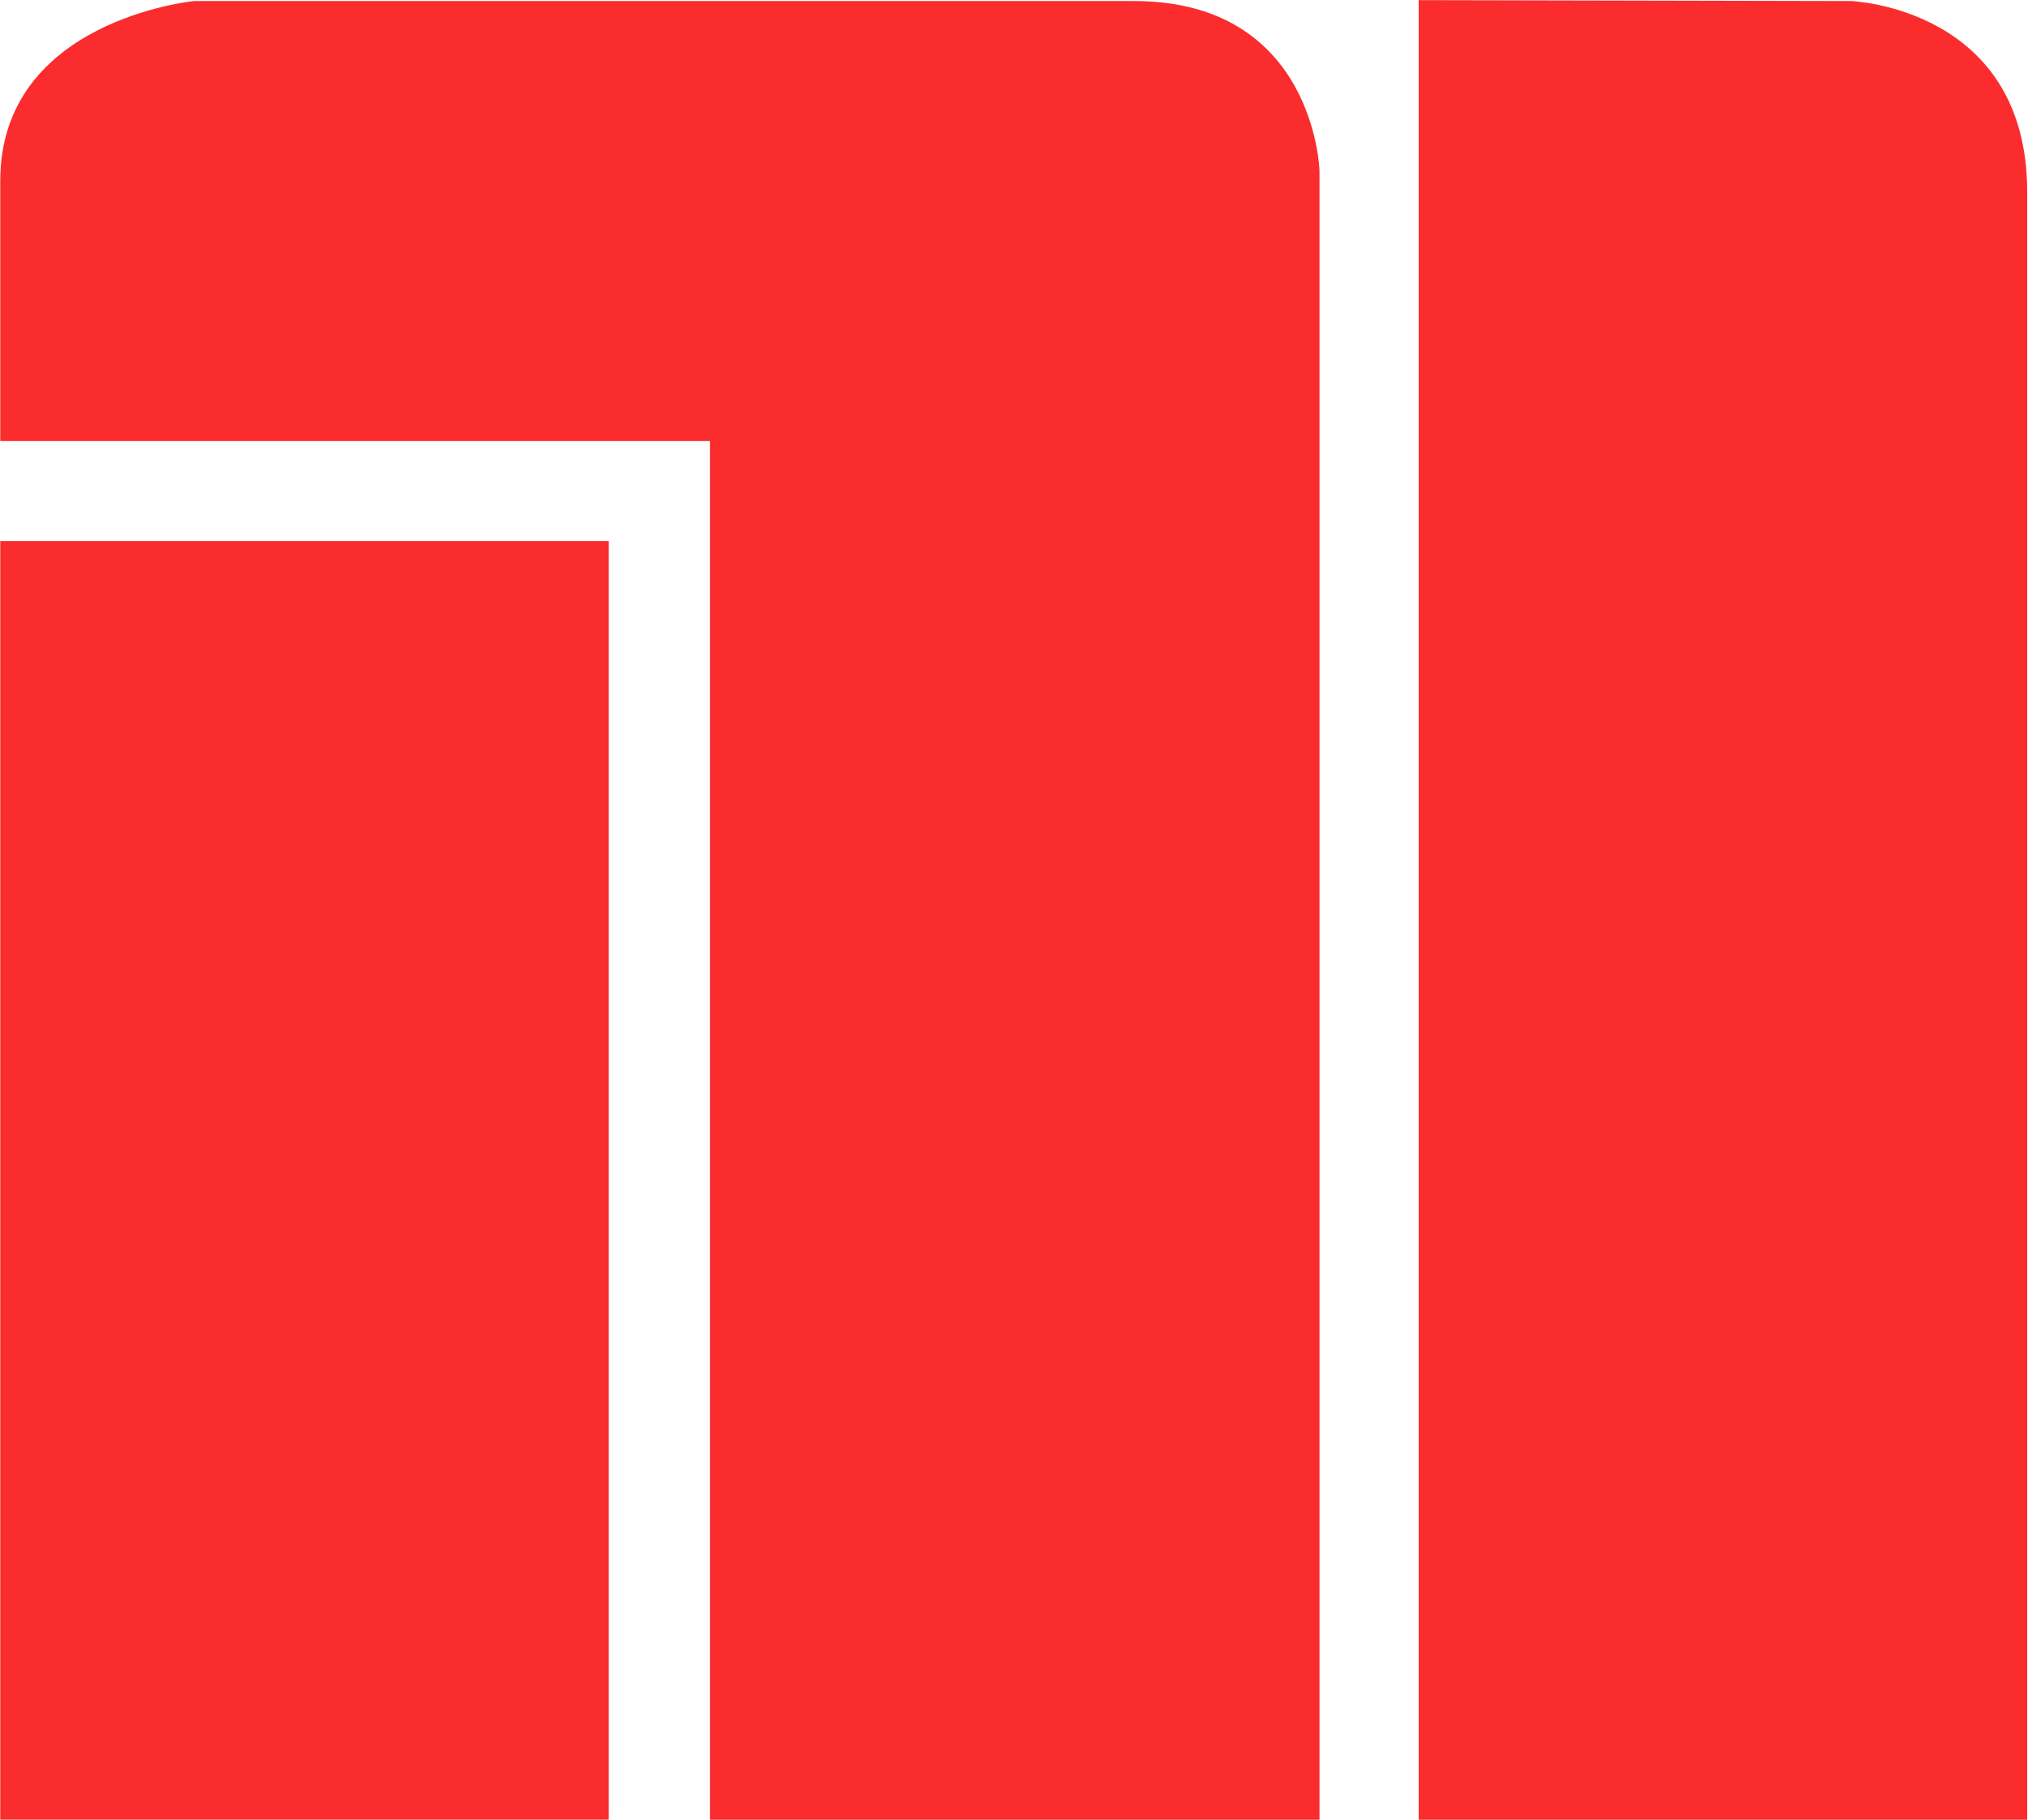 <svg version="1.2" xmlns="http://www.w3.org/2000/svg" viewBox="0 0 1542 1384" width="1542" height="1384"><style>.a{fill:#fa2c2e}</style><path fill-rule="evenodd" class="a" d="m1078.7 1383.9v-1383.8l328.9 0.7c0 0 133.8 5 133.8 145.3v1237.8zm-1078.5-1246.4c0-122.4 147.3-136.7 147.3-136.7h714.8c137.4 0 141 128.9 141 128.9v1254.2h-463.5v-1048.5h-539.6zm462.7 274v972.3h-462.7v-972.3z"/></svg>